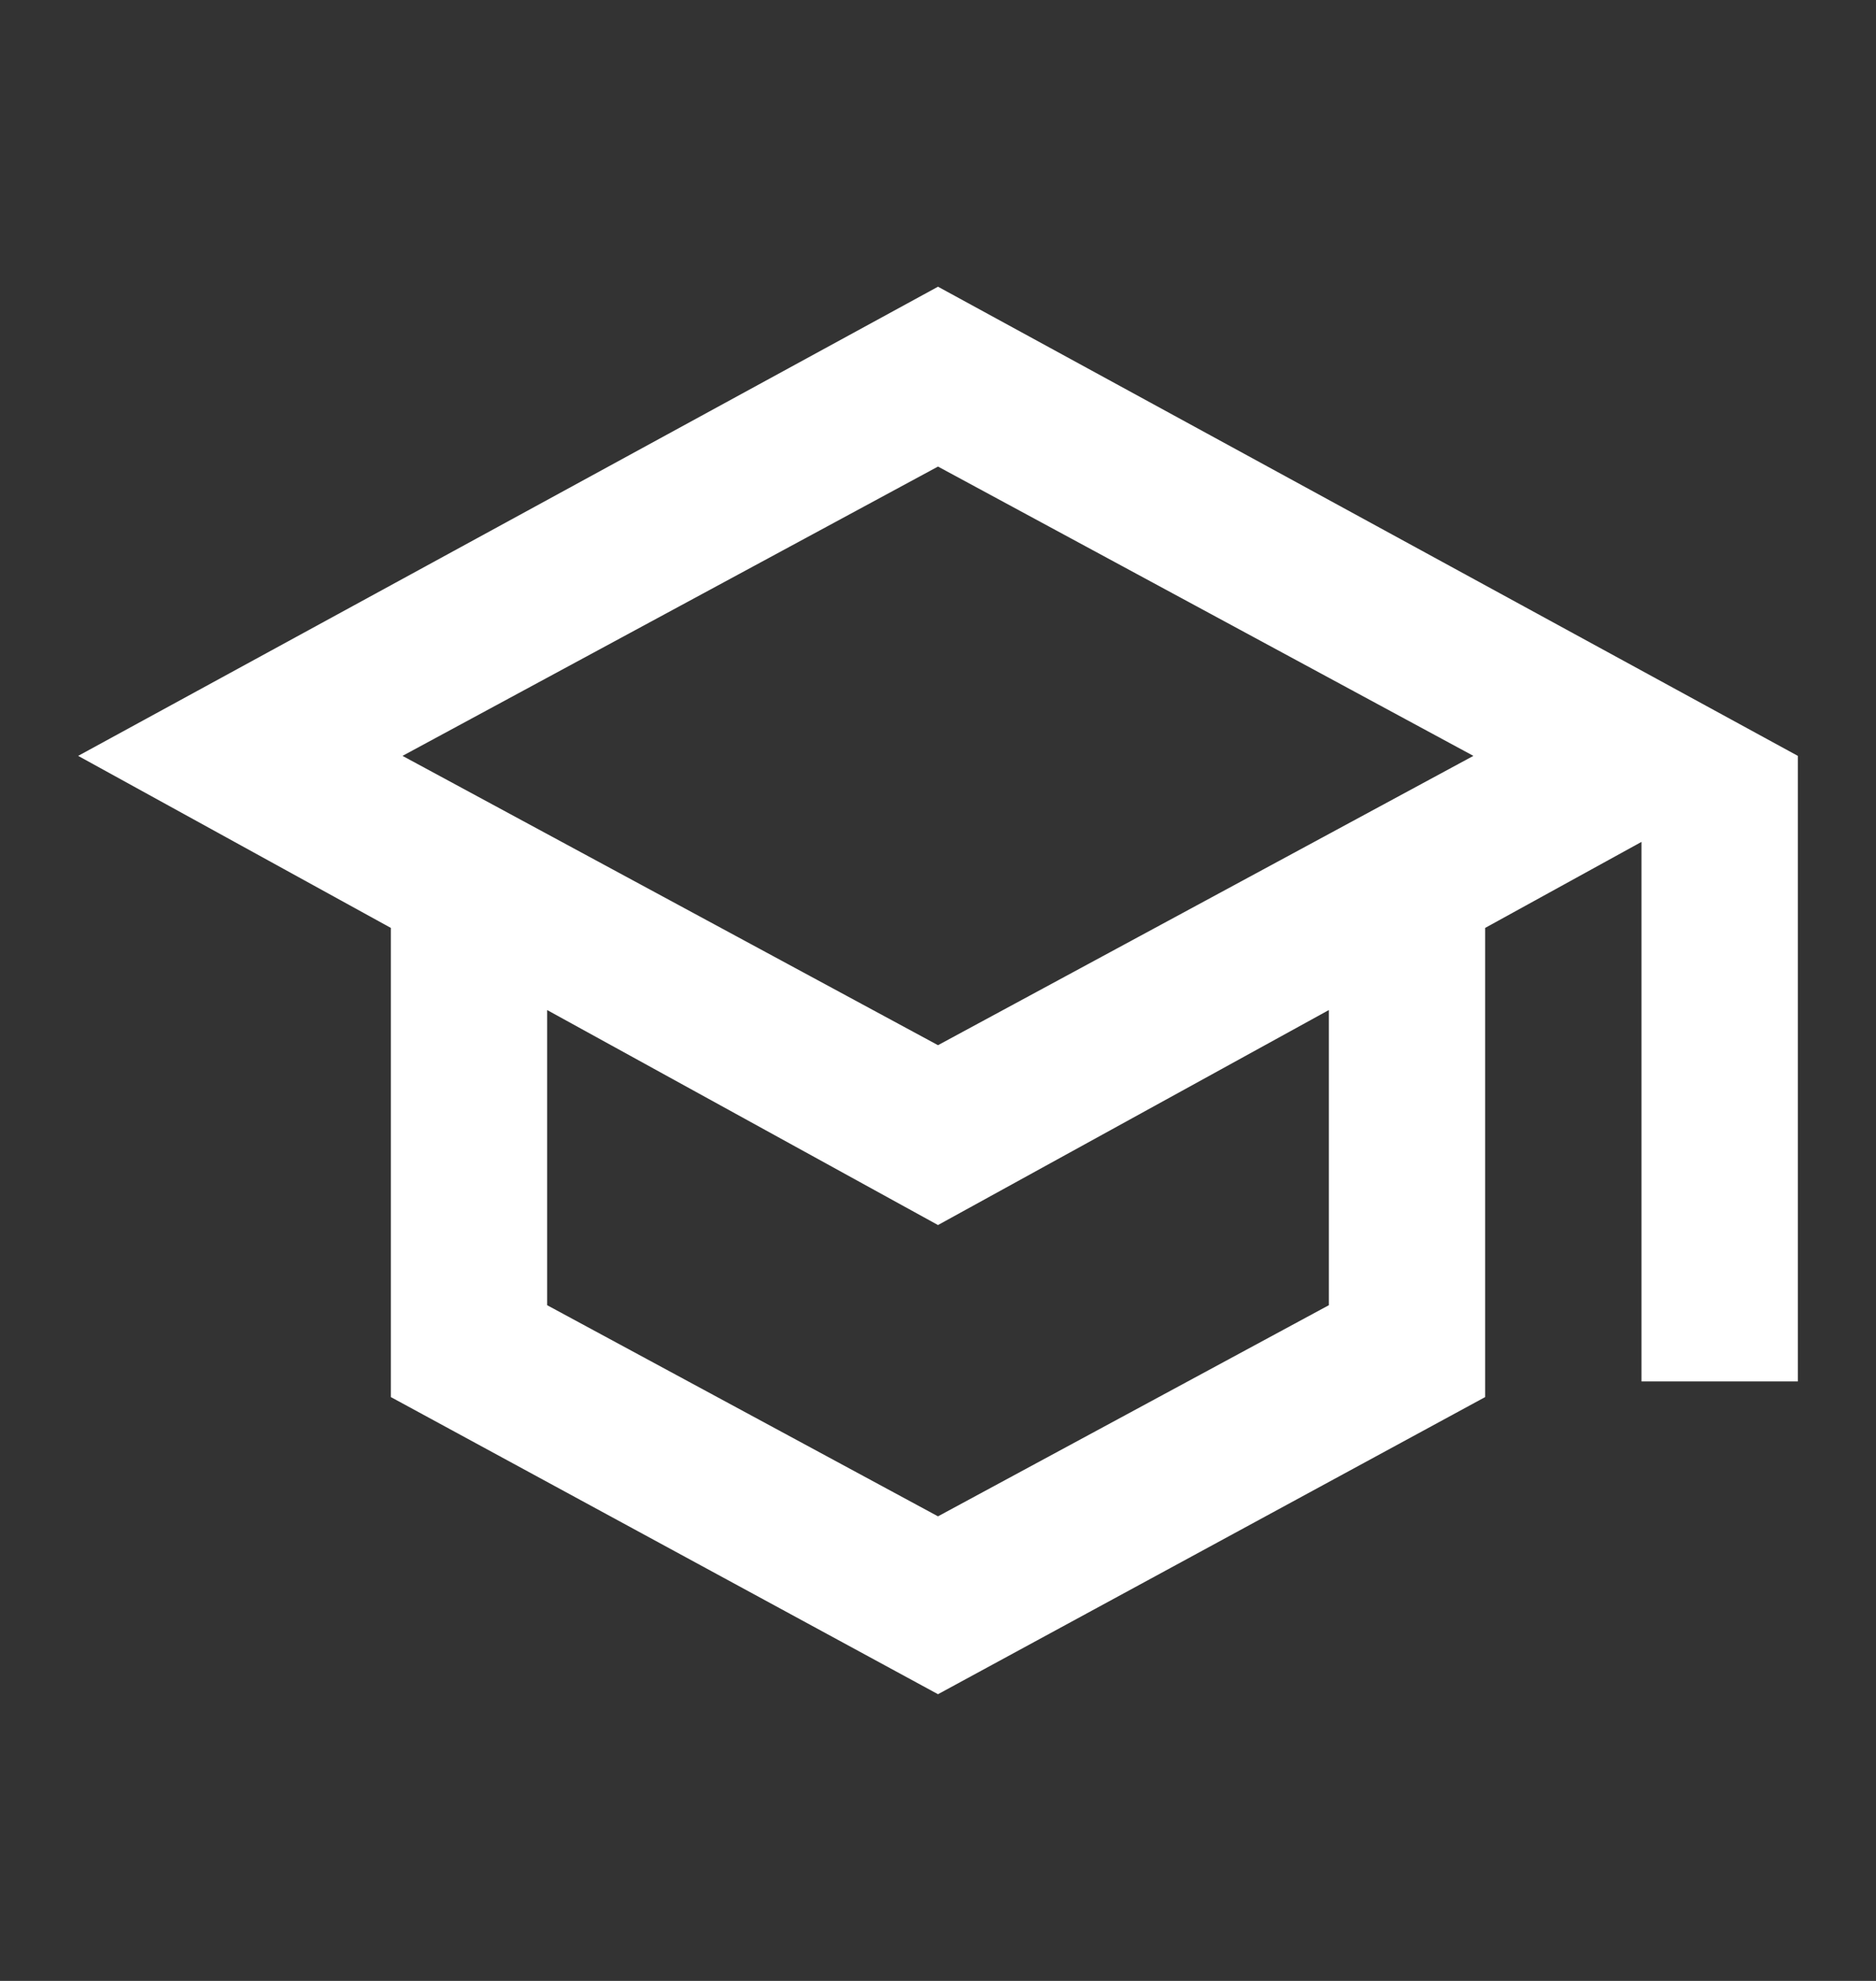 <svg width="18" height="19" viewBox="0 0 18 19" fill="none" xmlns="http://www.w3.org/2000/svg">
<rect x="0" y="0" width="18" height="19" fill="#333333" stroke="none"/>
<mask id="mask0_330_930" style="mask-type:alpha" maskUnits="userSpaceOnUse" x="0" y="0" width="18" height="19">
<rect y="0.5" width="18" height="18" fill="#D9D9D9"/>
</mask>
<g mask="url(#mask0_330_930)">
<path d="M9 16.25L3.75 13.4V8.9L0.75 7.25L9 2.75L17.25 7.25V13.25H15.75V8.075L14.25 8.9V13.4L9 16.25ZM9 10.025L14.137 7.25L9 4.475L3.862 7.25L9 10.025ZM9 14.544L12.75 12.519V9.688L9 11.75L5.25 9.688V12.519L9 14.544Z" fill="white"/>
</g>
</svg>
